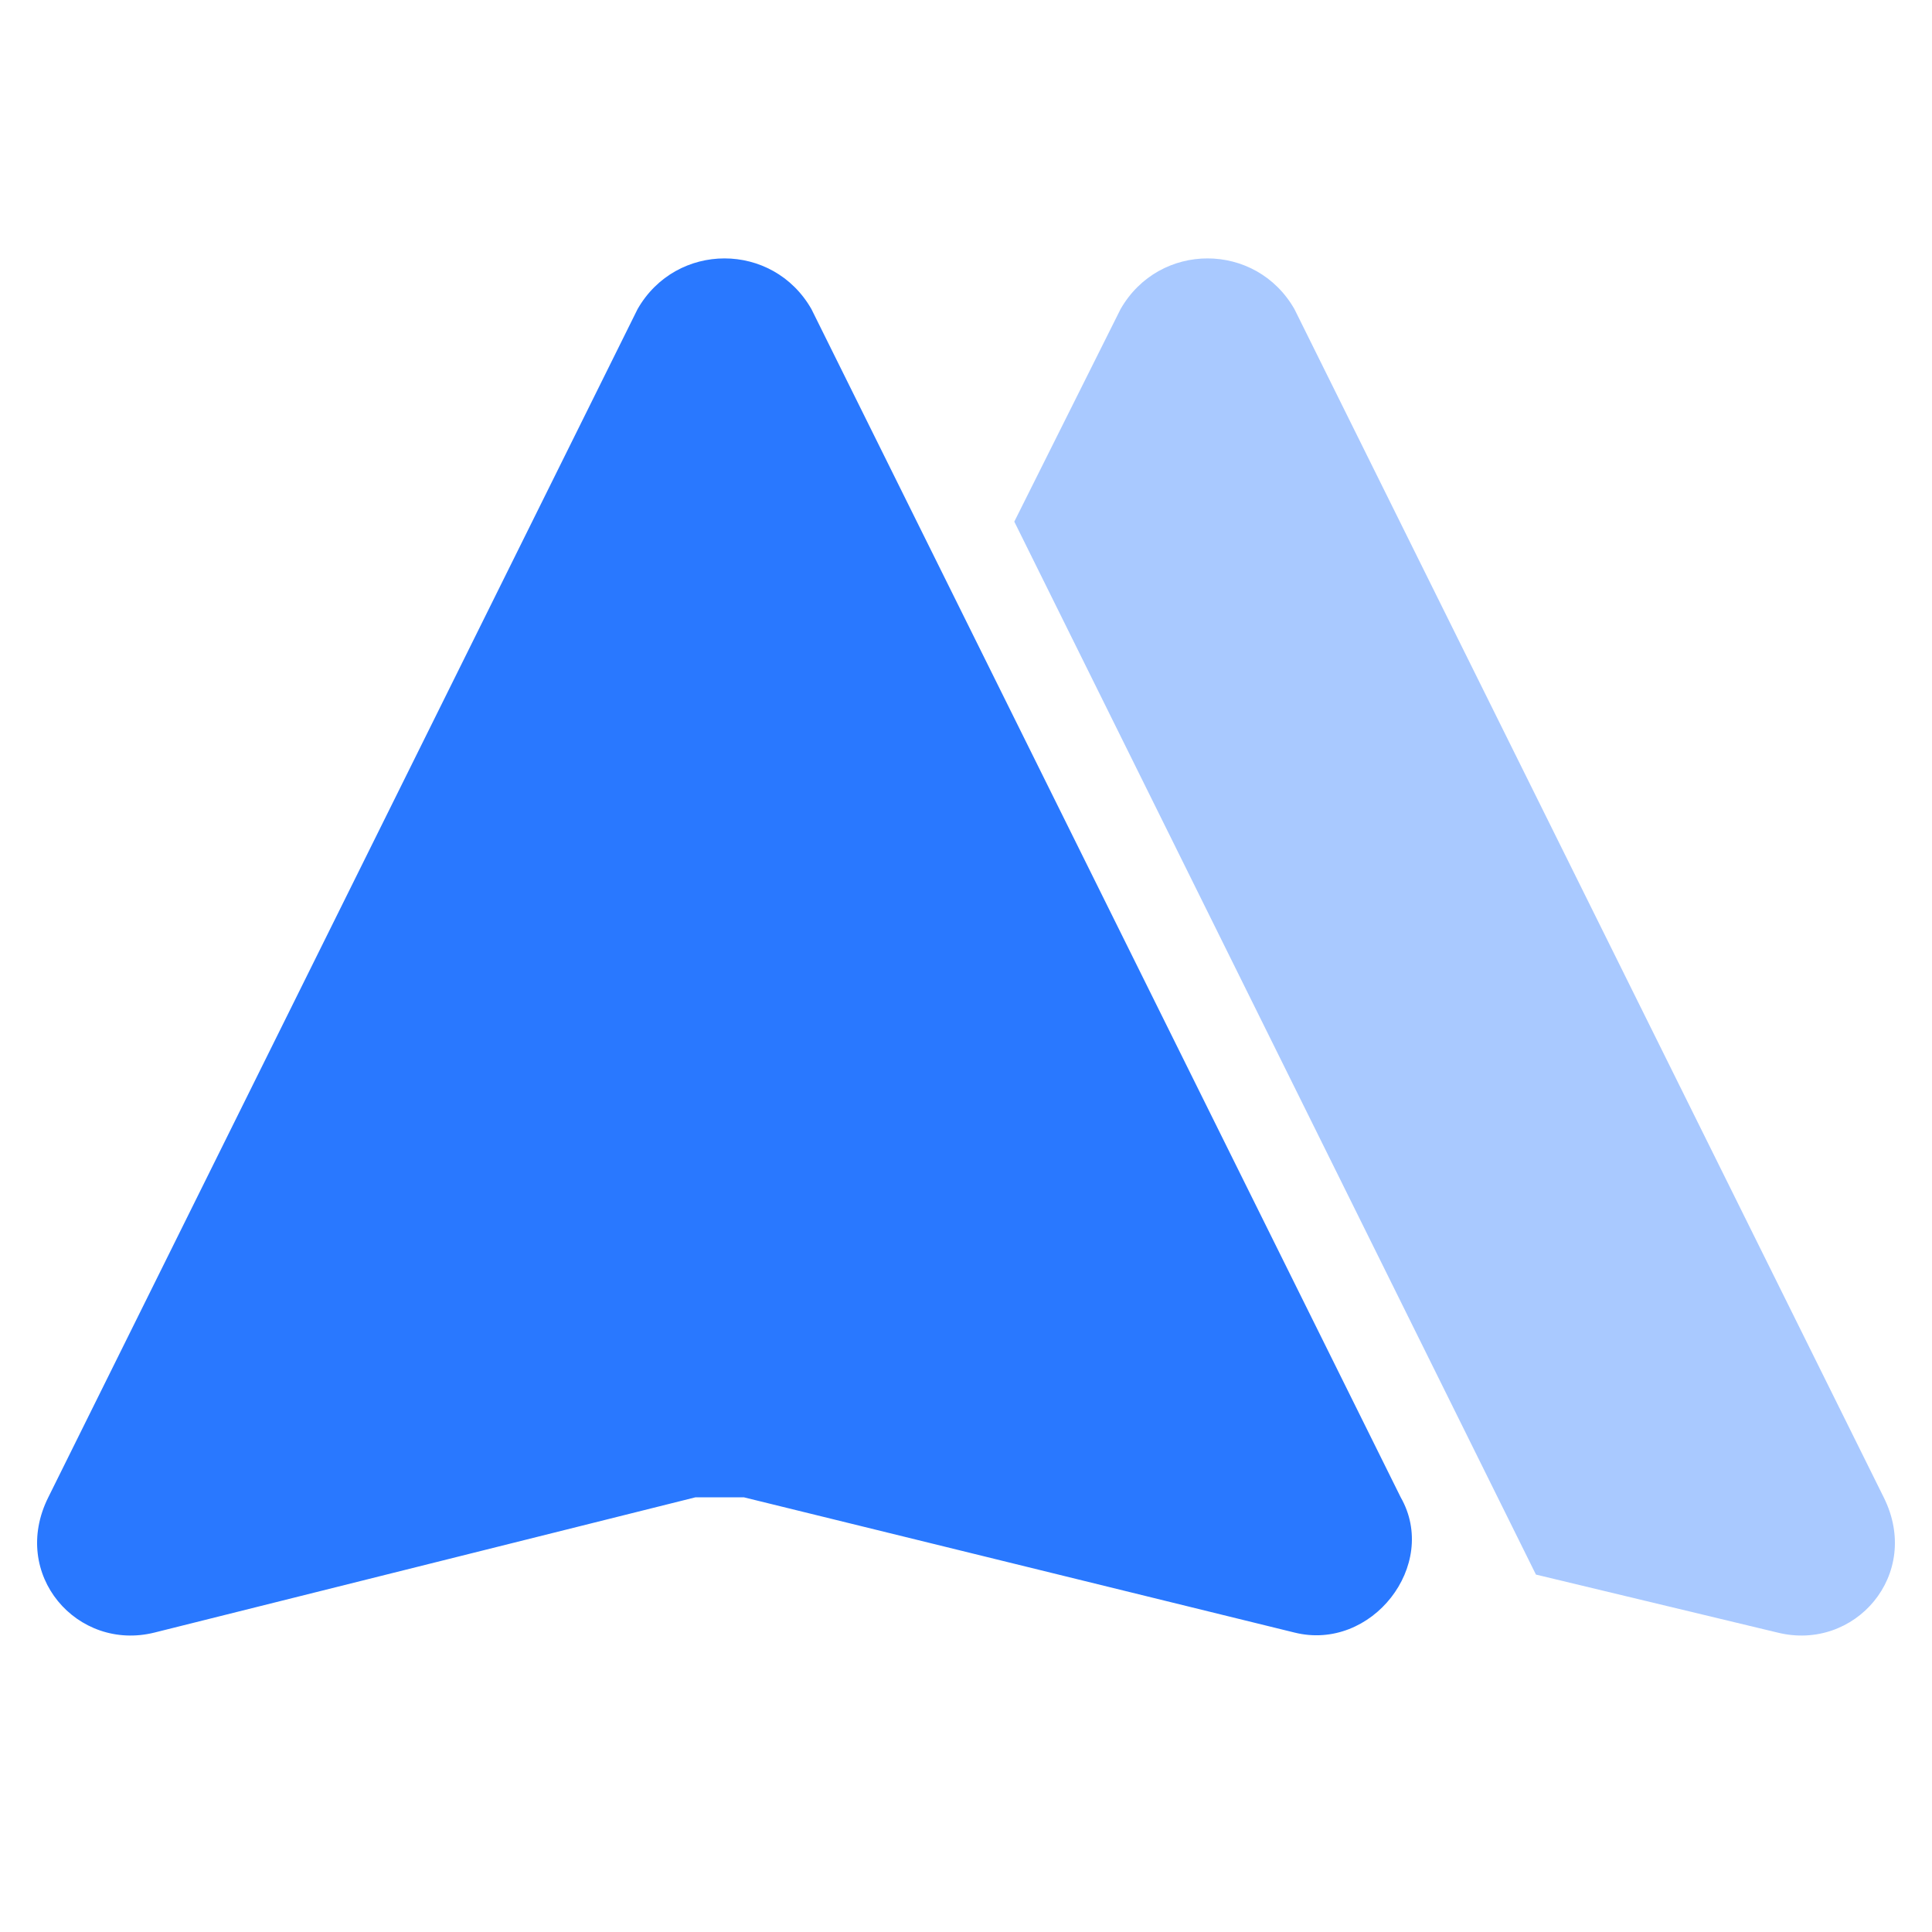 <svg t="1737946553110" class="icon" viewBox="0 0 1024 1024" version="1.1" xmlns="http://www.w3.org/2000/svg" p-id="12968" width="200" height="200"><path d="M337.92 163.84L25.6 793.6c-20.48 40.96 15.36 81.92 56.32 71.68l286.72-71.68h25.6l291.84 71.68c40.96 10.24 76.8-35.84 56.32-71.68L430.08 163.84c-20.48-35.84-71.68-35.84-92.16 0z" fill="#2978FF" p-id="12969"></path><path d="M998.4 793.6L686.08 163.84c-20.48-35.84-71.68-35.84-92.16 0l-56.32 112.64 276.48 558.08 128 30.72c40.96 10.24 76.8-30.72 56.32-71.68z" fill="#2978FF" opacity=".4" p-id="12970"></path></svg>